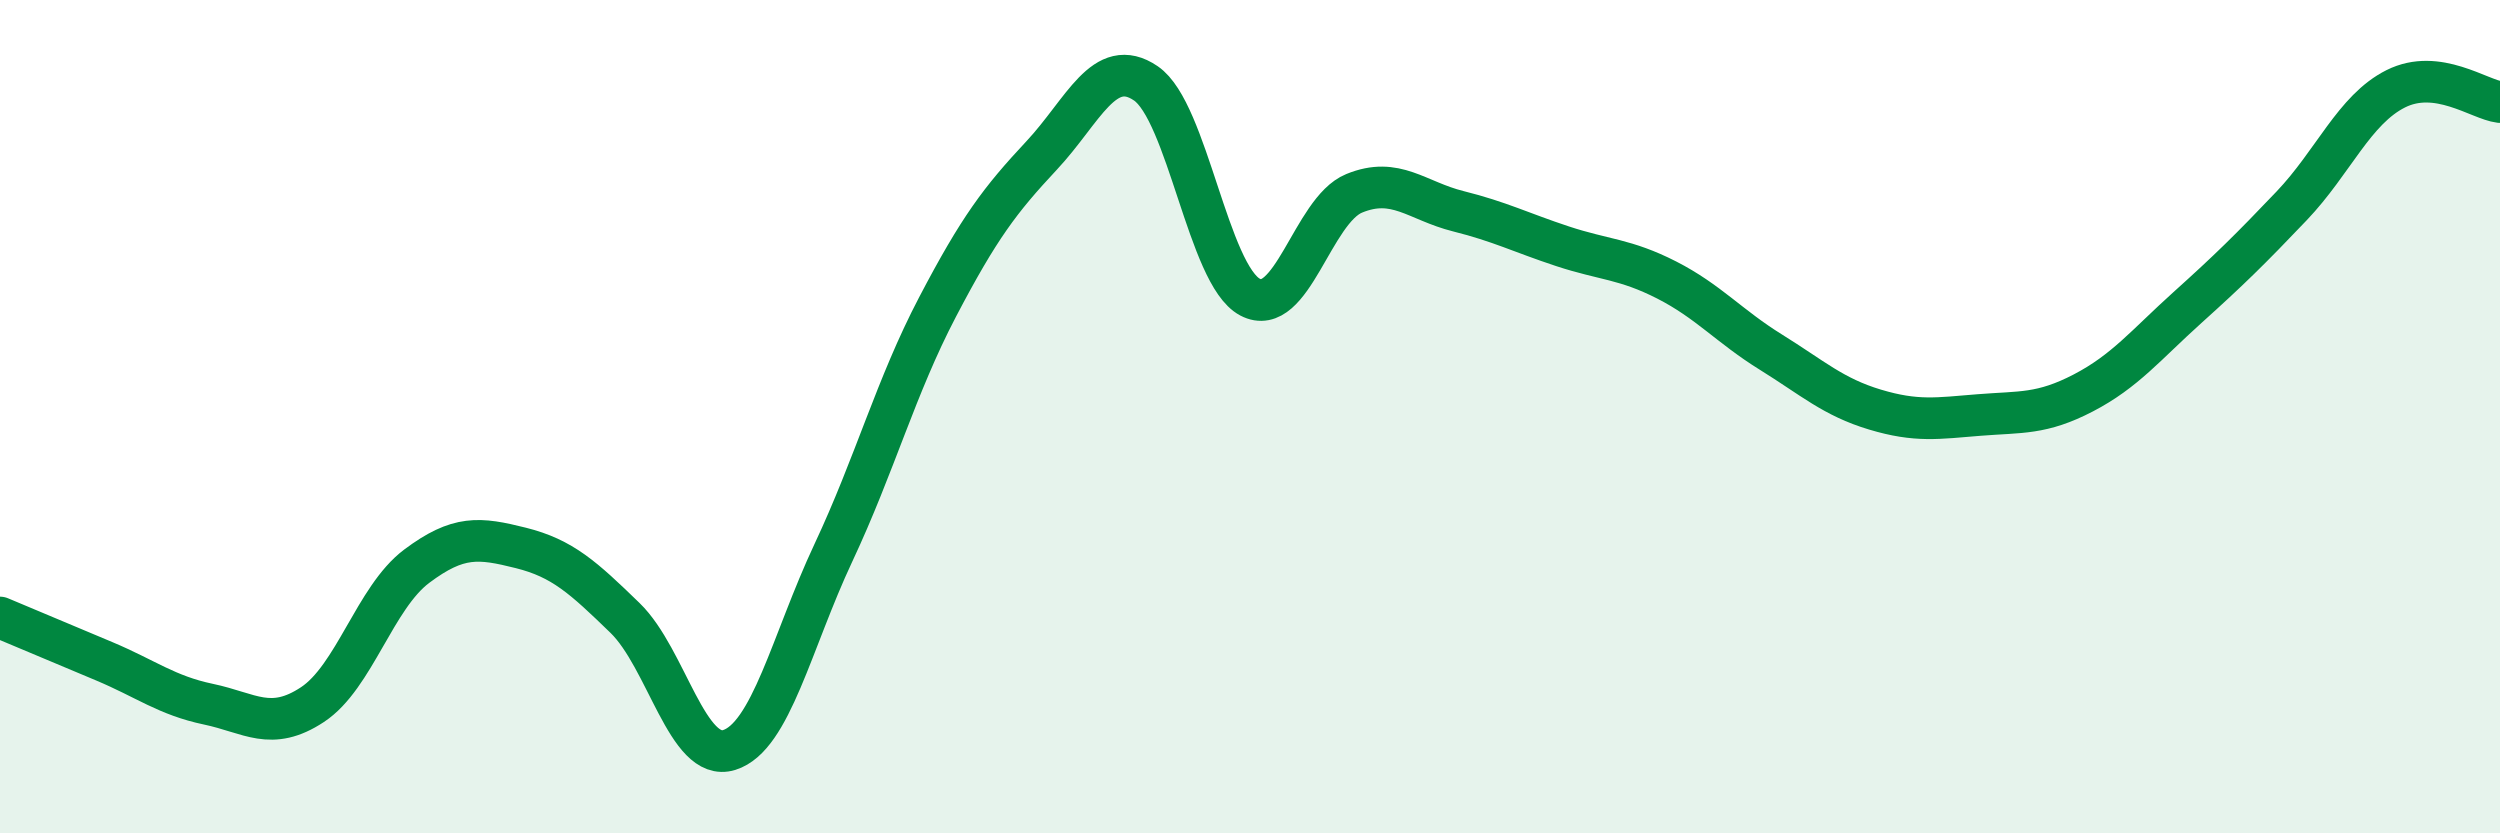 
    <svg width="60" height="20" viewBox="0 0 60 20" xmlns="http://www.w3.org/2000/svg">
      <path
        d="M 0,14.82 C 0.5,15.03 1.5,15.45 2.5,15.87 C 3.5,16.29 4,16.69 5,16.9 C 6,17.11 6.5,17.57 7.5,16.91 C 8.5,16.25 9,14.34 10,13.59 C 11,12.84 11.5,12.9 12.5,13.15 C 13.5,13.4 14,13.86 15,14.83 C 16,15.8 16.5,18.31 17.5,18 C 18.5,17.69 19,15.4 20,13.27 C 21,11.14 21.5,9.28 22.5,7.37 C 23.5,5.46 24,4.8 25,3.73 C 26,2.66 26.5,1.32 27.5,2 C 28.5,2.68 29,6.6 30,7.13 C 31,7.66 31.5,5.05 32.5,4.64 C 33.5,4.23 34,4.82 35,5.07 C 36,5.32 36.5,5.58 37.5,5.91 C 38.5,6.24 39,6.21 40,6.72 C 41,7.23 41.5,7.83 42.5,8.45 C 43.5,9.07 44,9.53 45,9.83 C 46,10.13 46.5,10.04 47.5,9.96 C 48.5,9.88 49,9.95 50,9.43 C 51,8.91 51.5,8.28 52.5,7.38 C 53.5,6.48 54,5.99 55,4.94 C 56,3.89 56.5,2.63 57.5,2.13 C 58.5,1.63 59.5,2.39 60,2.45L60 20L0 20Z"
        fill="#008740"
        opacity="0.1"
        stroke-linecap="round"
        stroke-linejoin="round"
      />
      <path
        d="M 0,14.82 C 0.5,15.03 1.5,15.45 2.5,15.87 C 3.5,16.29 4,16.69 5,16.9 C 6,17.11 6.5,17.57 7.5,16.91 C 8.5,16.25 9,14.34 10,13.59 C 11,12.84 11.5,12.9 12.5,13.15 C 13.5,13.4 14,13.86 15,14.83 C 16,15.8 16.5,18.31 17.5,18 C 18.5,17.69 19,15.4 20,13.27 C 21,11.14 21.5,9.28 22.5,7.37 C 23.5,5.46 24,4.8 25,3.73 C 26,2.66 26.5,1.32 27.5,2 C 28.5,2.68 29,6.6 30,7.13 C 31,7.66 31.5,5.05 32.5,4.64 C 33.5,4.23 34,4.82 35,5.07 C 36,5.32 36.5,5.58 37.5,5.91 C 38.5,6.24 39,6.21 40,6.72 C 41,7.23 41.5,7.83 42.5,8.45 C 43.5,9.07 44,9.53 45,9.83 C 46,10.13 46.5,10.04 47.5,9.96 C 48.5,9.88 49,9.95 50,9.43 C 51,8.91 51.5,8.28 52.5,7.38 C 53.5,6.48 54,5.99 55,4.94 C 56,3.89 56.5,2.63 57.5,2.13 C 58.5,1.63 59.5,2.39 60,2.45"
        stroke="#008740"
        stroke-width="1"
        fill="none"
        stroke-linecap="round"
        stroke-linejoin="round"
      />
    </svg>
  